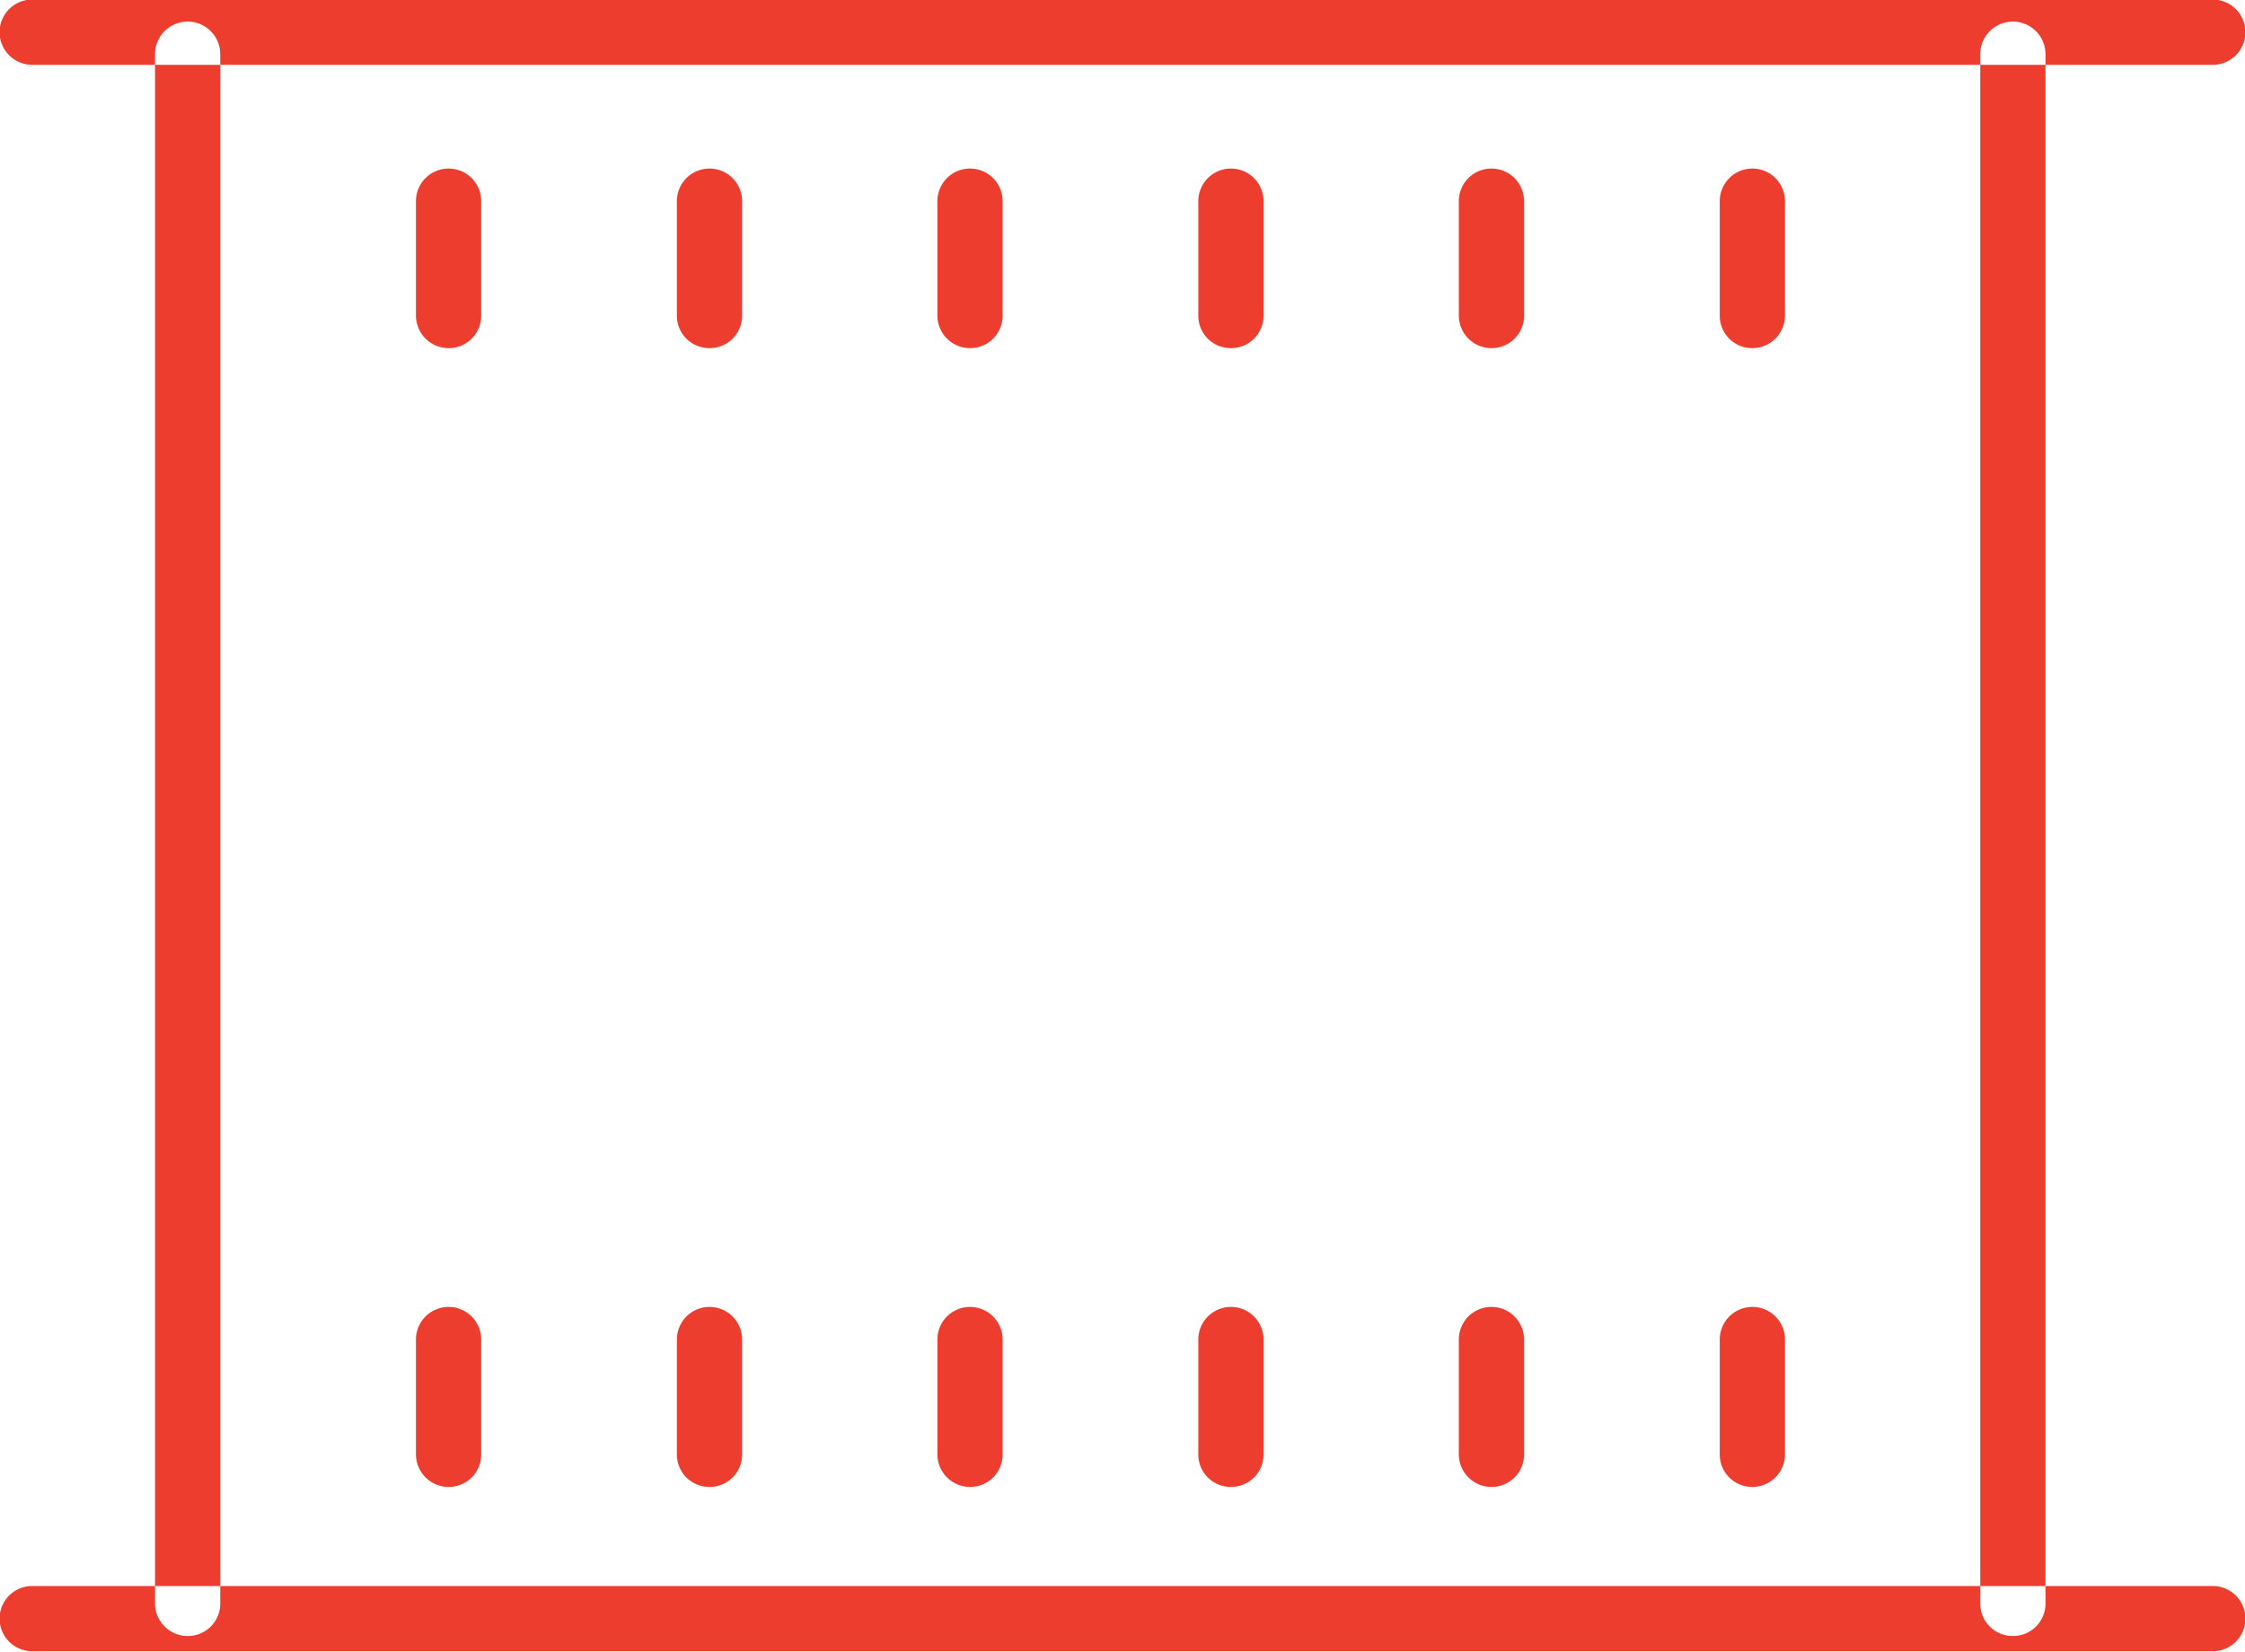<svg xmlns="http://www.w3.org/2000/svg" width="53" height="39" viewBox="0 0 53 39">
  <defs>
    <style>
      .cls-1 {
        fill: #ec3d2f;
        fill-rule: evenodd;
      }
    </style>
  </defs>
  <path id="Tvar_3" data-name="Tvar 3" class="cls-1" d="M1369.24,1326.56h-51.48a0.77,0.77,0,0,1,0-1.54h51.48A0.77,0.77,0,0,1,1369.24,1326.56Zm-10.87,6.69a0.764,0.764,0,0,1-.77-0.77v-2.7a0.77,0.77,0,1,1,1.54,0v2.7A0.77,0.77,0,0,1,1358.37,1333.25Zm-6.16,0a0.77,0.77,0,0,1-.77-0.77v-2.7a0.77,0.77,0,1,1,1.54,0v2.7A0.764,0.764,0,0,1,1352.21,1333.25Zm-6.15,0a0.764,0.764,0,0,1-.77-0.77v-2.7a0.77,0.77,0,0,1,1.54,0v2.7A0.764,0.764,0,0,1,1346.06,1333.25Zm-6.16,0a0.77,0.77,0,0,1-.77-0.77v-2.7a0.77,0.77,0,0,1,1.54,0v2.7A0.764,0.764,0,0,1,1339.9,1333.25Zm-6.15,0a0.764,0.764,0,0,1-.77-0.77v-2.7a0.77,0.77,0,1,1,1.54,0v2.7A0.764,0.764,0,0,1,1333.75,1333.25Zm-6.16,0a0.77,0.77,0,0,1-.77-0.77v-2.7a0.77,0.77,0,0,1,1.54,0v2.7A0.764,0.764,0,0,1,1327.59,1333.25Zm36.93,30.41a0.764,0.764,0,0,1-.77-0.77v-36.58a0.77,0.77,0,0,1,1.54,0v36.58A0.764,0.764,0,0,1,1364.52,1363.66Zm-6.15-3.52a0.764,0.764,0,0,1-.77-0.77v-2.71a0.77,0.77,0,1,1,1.54,0v2.71A0.77,0.77,0,0,1,1358.37,1360.14Zm-6.16,0a0.77,0.77,0,0,1-.77-0.77v-2.71a0.77,0.77,0,1,1,1.54,0v2.71A0.764,0.764,0,0,1,1352.21,1360.14Zm-6.15,0a0.764,0.764,0,0,1-.77-0.77v-2.71a0.77,0.77,0,0,1,1.54,0v2.71A0.764,0.764,0,0,1,1346.06,1360.14Zm-6.16,0a0.77,0.77,0,0,1-.77-0.77v-2.71a0.77,0.77,0,0,1,1.54,0v2.71A0.764,0.764,0,0,1,1339.9,1360.14Zm-6.15,0a0.764,0.764,0,0,1-.77-0.77v-2.71a0.77,0.77,0,1,1,1.54,0v2.71A0.764,0.764,0,0,1,1333.75,1360.14Zm-6.16,0a0.77,0.77,0,0,1-.77-0.77v-2.71a0.77,0.77,0,0,1,1.54,0v2.71A0.764,0.764,0,0,1,1327.59,1360.14Zm-6.16,3.52a0.77,0.77,0,0,1-.77-0.77v-36.58a0.77,0.77,0,0,1,1.54,0v36.58A0.764,0.764,0,0,1,1321.43,1363.66Zm47.81,0.36h-51.48a0.77,0.77,0,0,1,0-1.54h51.48A0.77,0.77,0,0,1,1369.24,1364.02Z" transform="translate(-1317 -1325.03)"/>
</svg>
